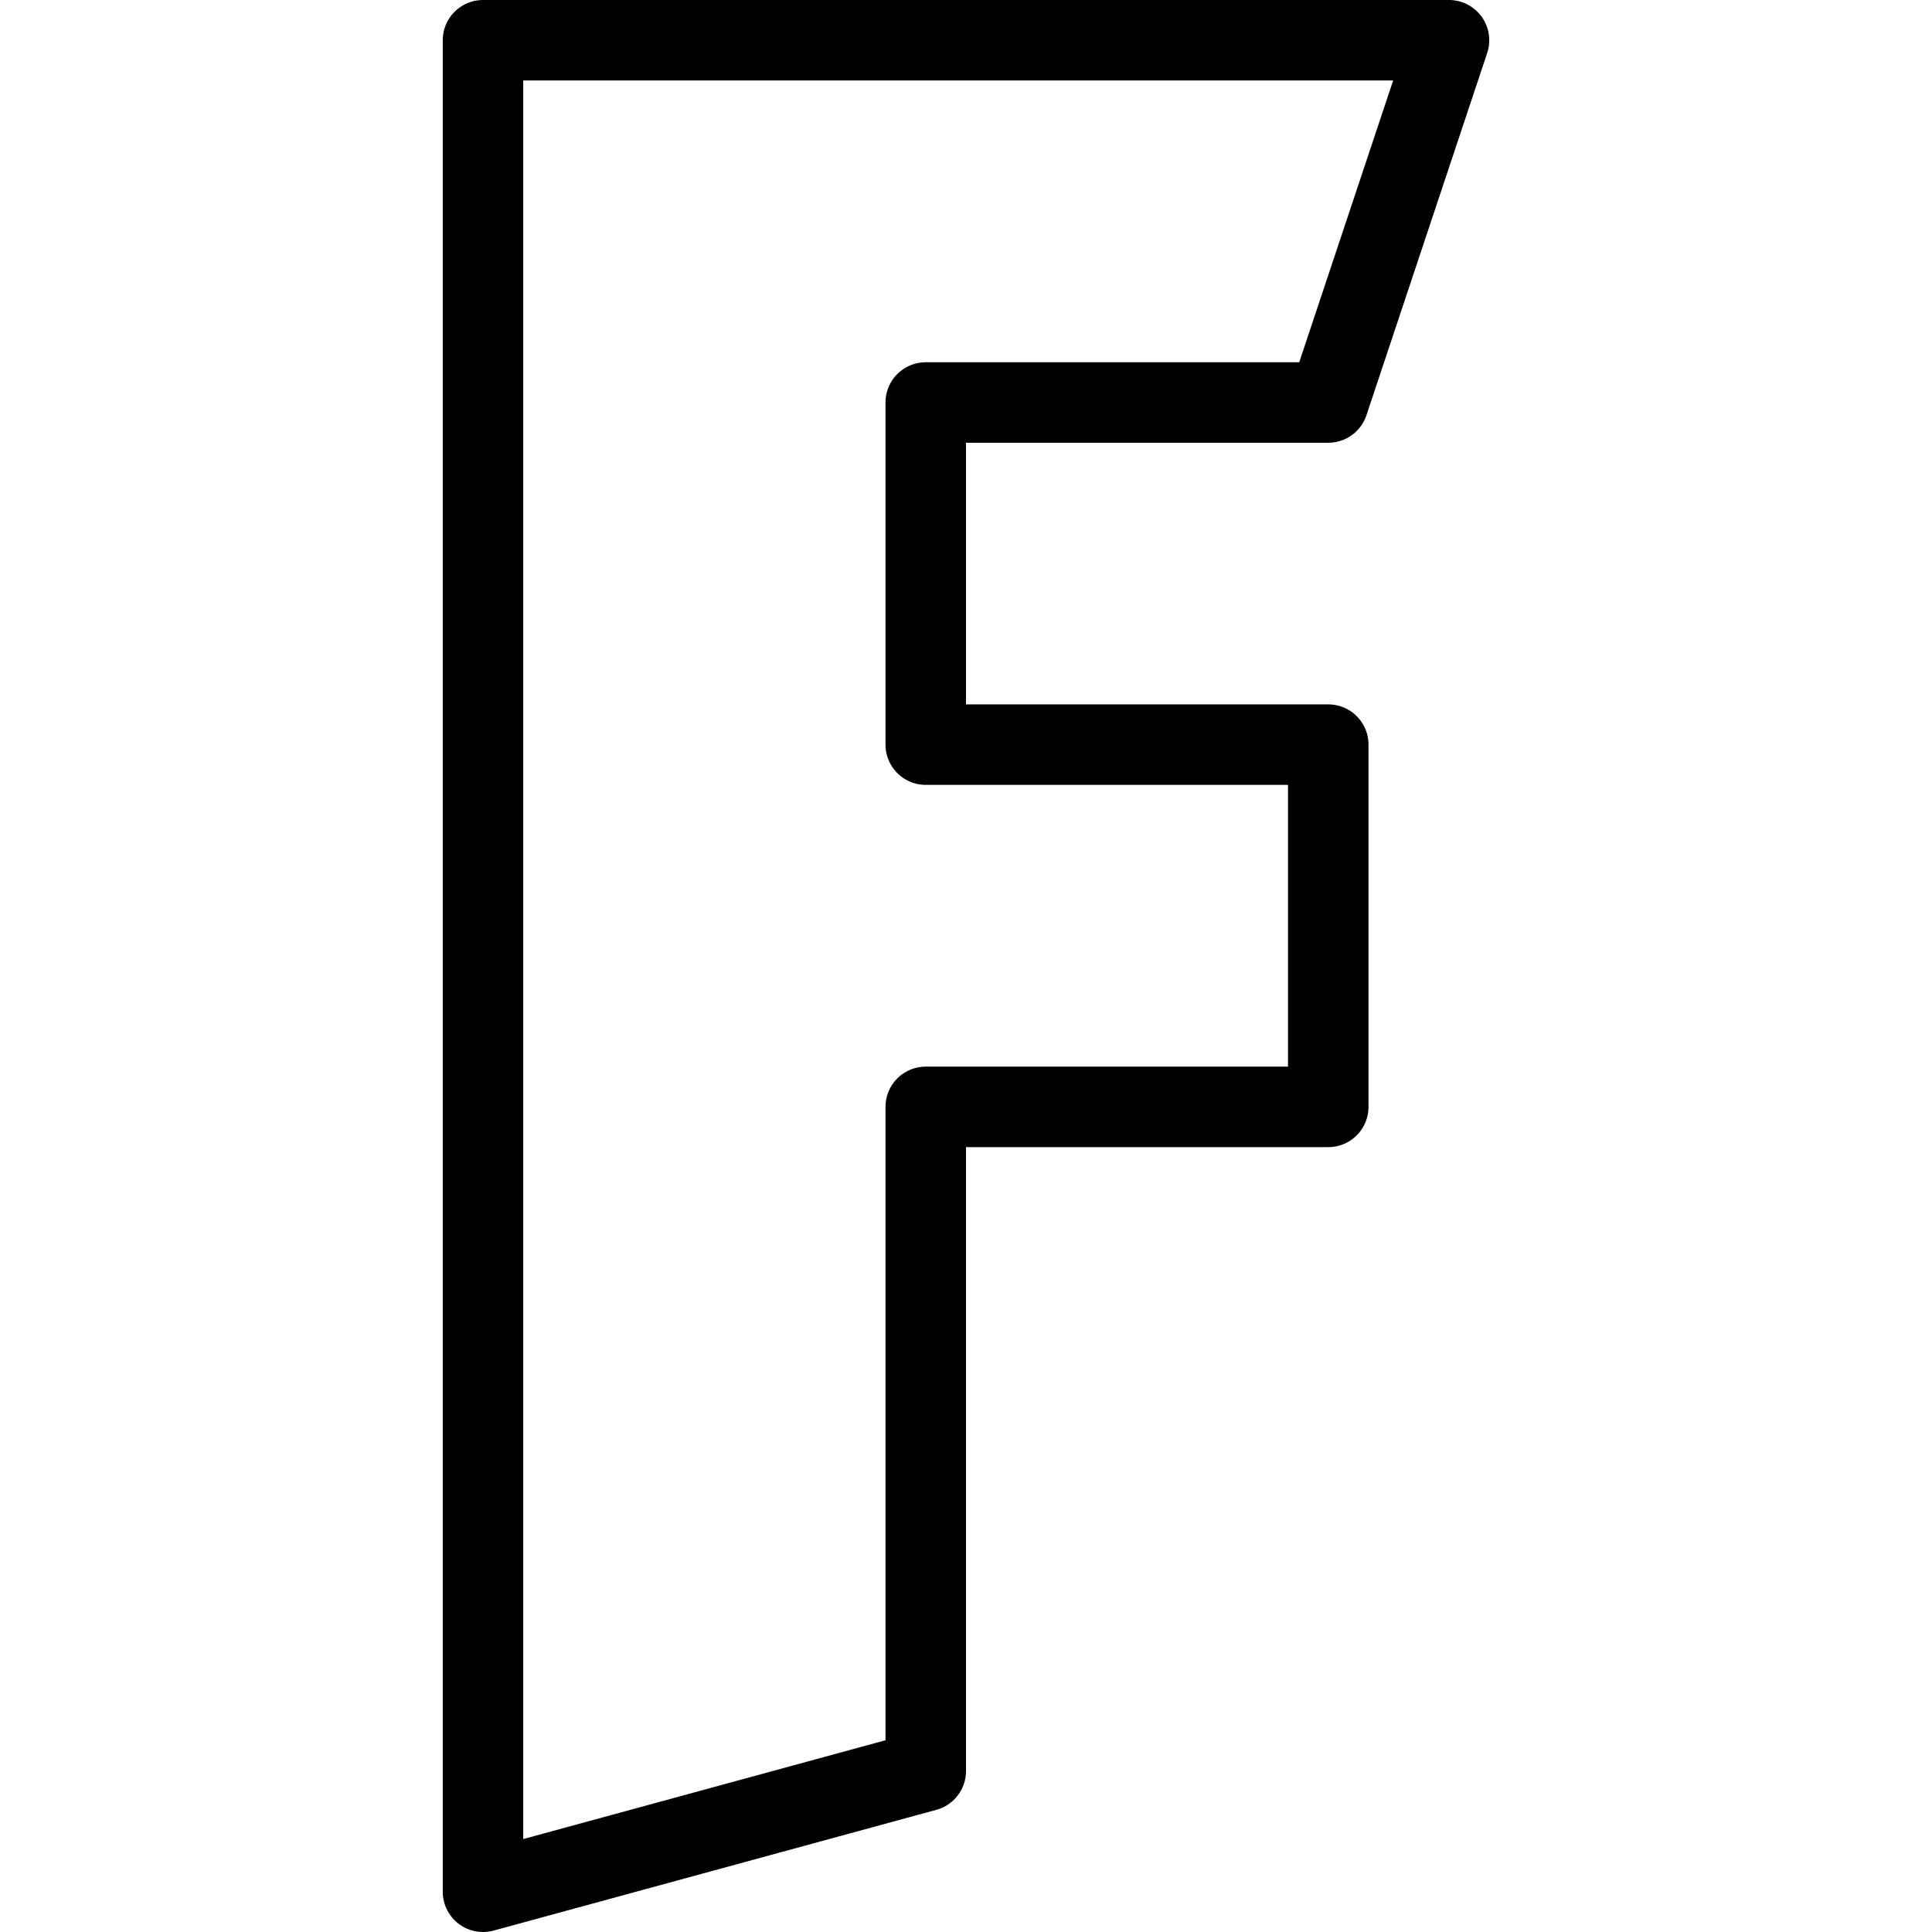 <svg xmlns="http://www.w3.org/2000/svg" viewBox="0 0 24 24"><g transform="matrix(1,0,0,1,0,0)"><defs><style>.a{fill:none;stroke:#000000;stroke-linecap:round;stroke-linejoin:round;}</style></defs><polygon class="a" points="6 0.5 18 0.5 16.5 5 11.5 5 11.5 9.25 16.5 9.25 16.5 13.75 11.5 13.75 11.5 22 6 23.5 6 0.5"></polygon></g></svg>